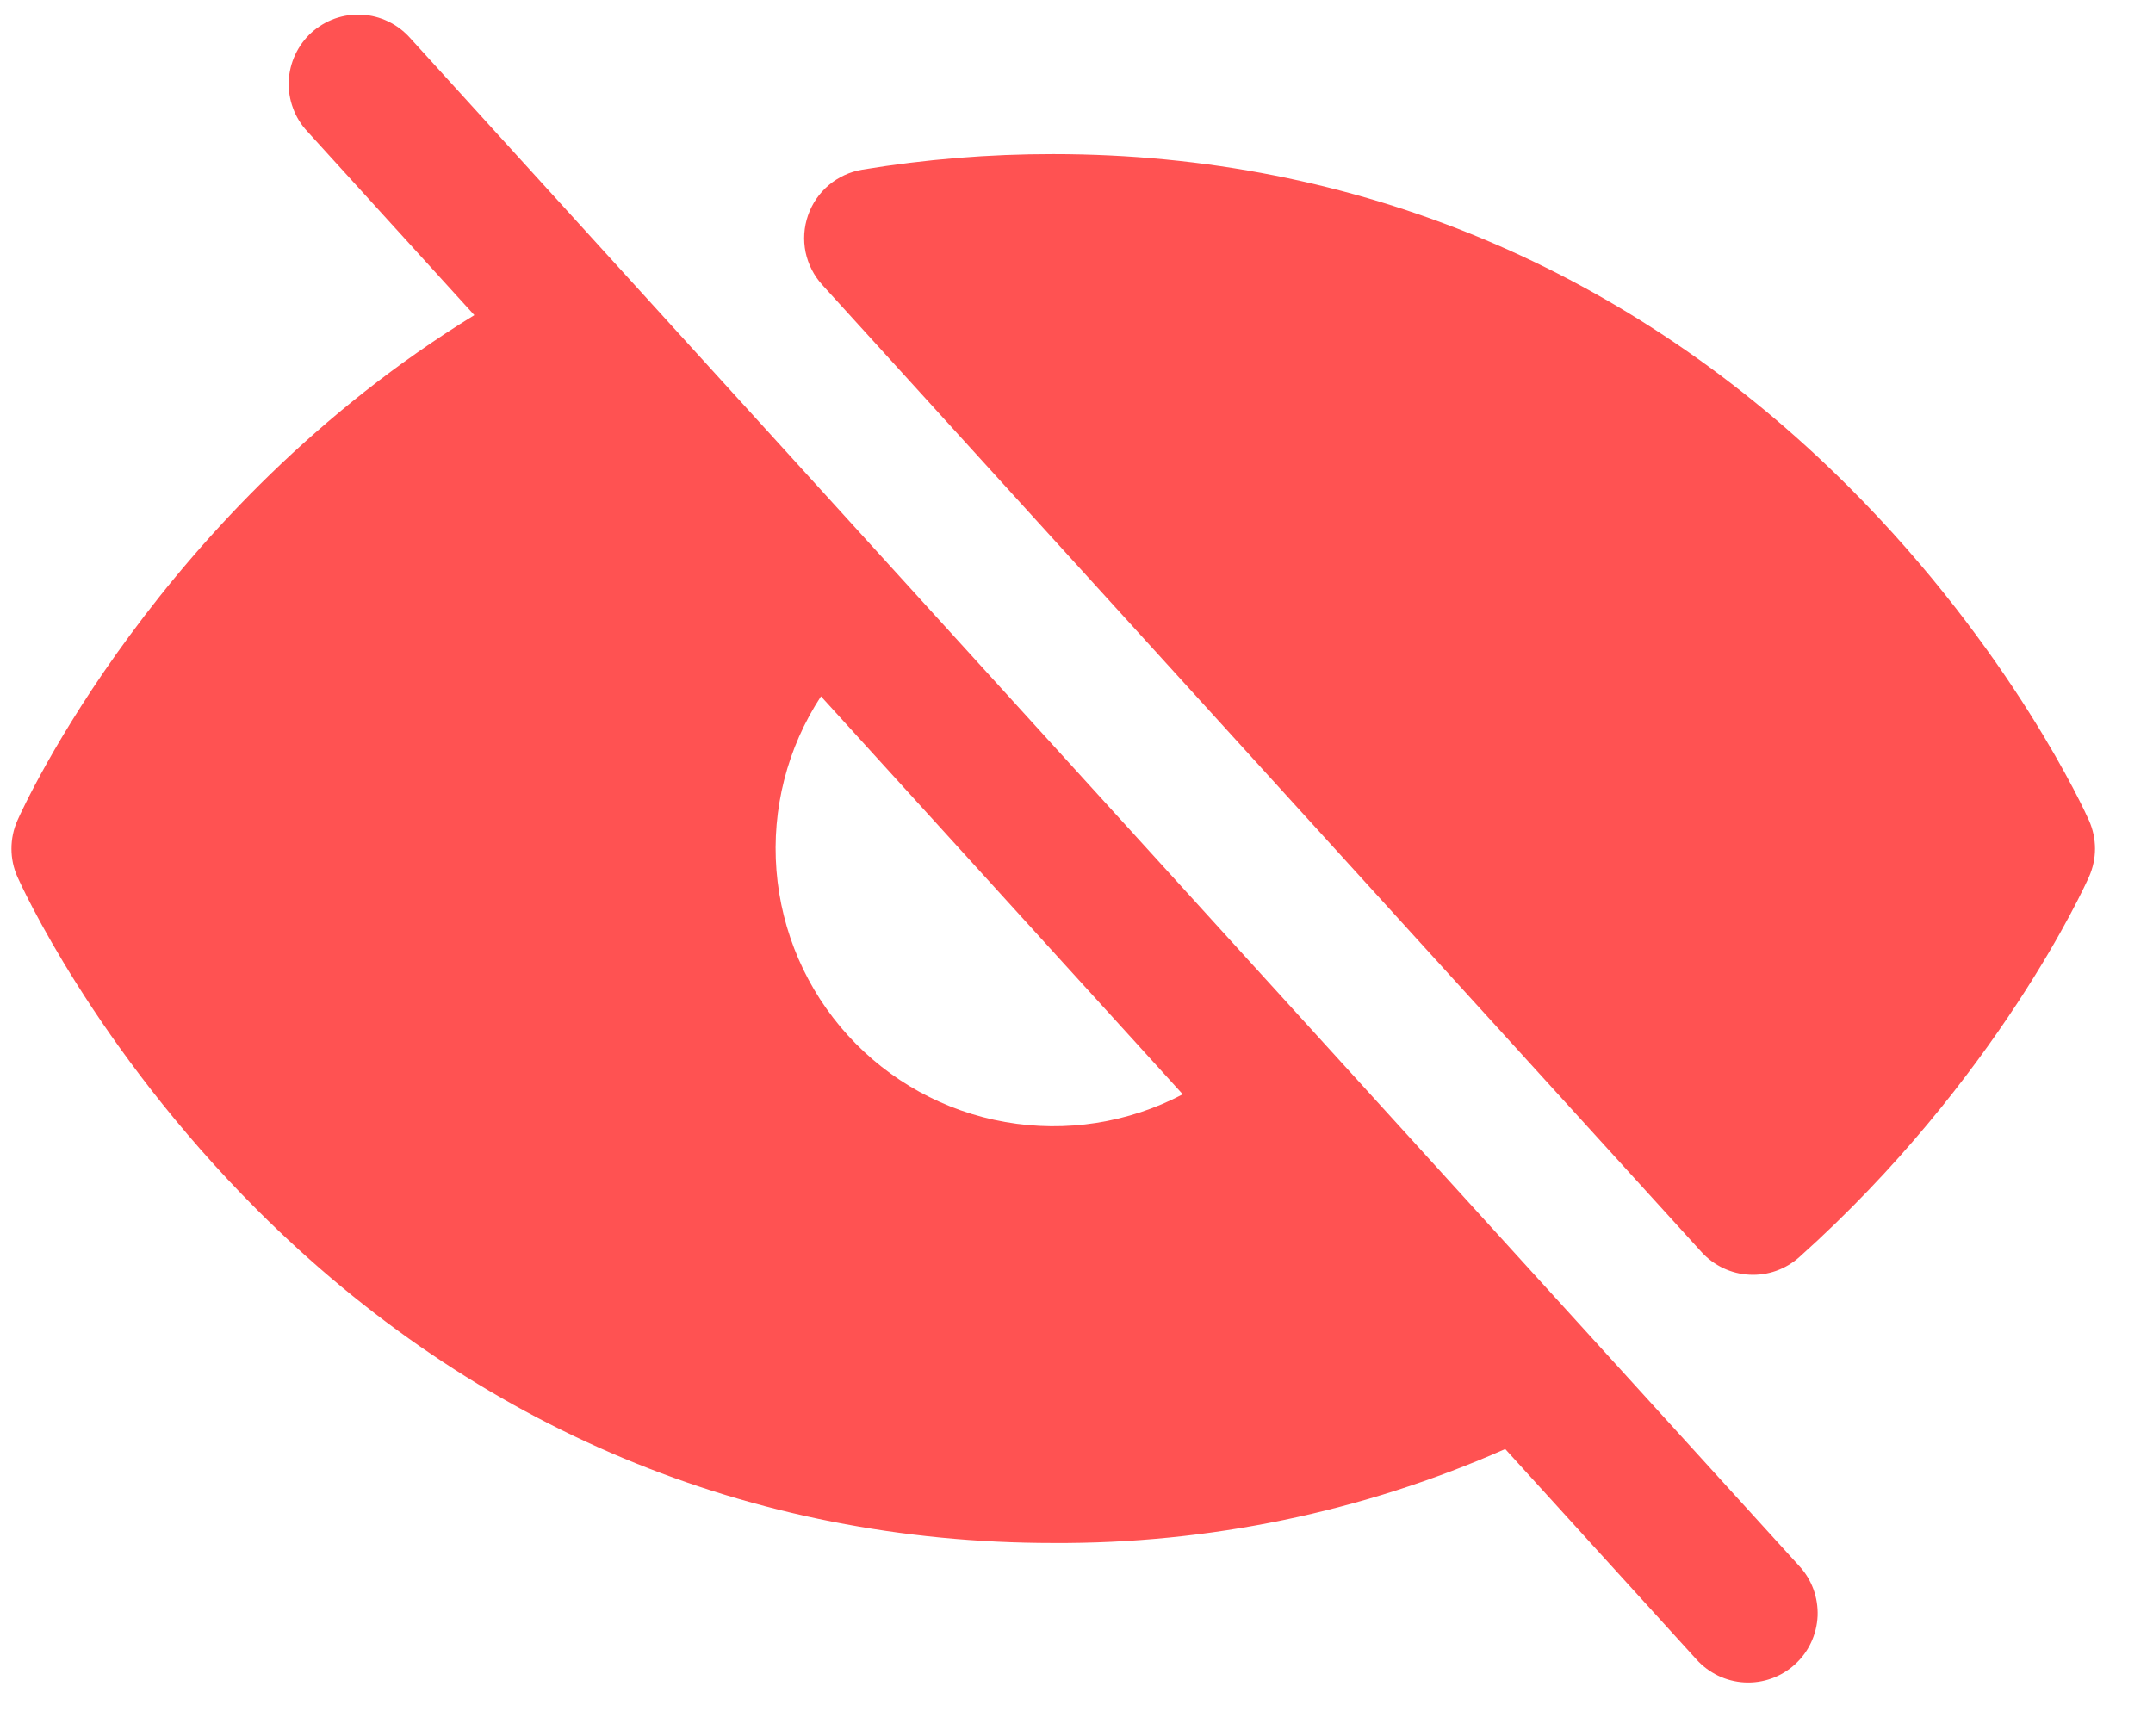 <?xml version="1.0" encoding="UTF-8"?>
<svg xmlns="http://www.w3.org/2000/svg" width="31" height="25" viewBox="0 0 31 25" fill="none">
  <path d="M5.905 0.547C5.817 0.448 5.71 0.367 5.591 0.31C5.472 0.252 5.342 0.219 5.21 0.212C5.078 0.205 4.946 0.224 4.821 0.268C4.697 0.313 4.582 0.381 4.484 0.47C4.386 0.559 4.307 0.667 4.251 0.787C4.195 0.907 4.163 1.036 4.157 1.169C4.152 1.301 4.173 1.433 4.219 1.557C4.264 1.681 4.334 1.795 4.425 1.892L6.83 4.538C2.29 7.324 0.337 11.619 0.251 11.814C0.194 11.942 0.165 12.081 0.165 12.221C0.165 12.361 0.194 12.499 0.251 12.627C0.295 12.726 1.353 15.073 3.707 17.427C6.843 20.562 10.805 22.219 15.165 22.219C17.405 22.232 19.624 21.771 21.673 20.866L24.423 23.892C24.511 23.991 24.618 24.071 24.737 24.129C24.856 24.186 24.986 24.22 25.118 24.227C25.25 24.234 25.382 24.215 25.507 24.17C25.631 24.126 25.746 24.057 25.844 23.968C25.942 23.879 26.021 23.772 26.077 23.652C26.133 23.532 26.165 23.402 26.171 23.27C26.176 23.138 26.155 23.006 26.11 22.882C26.064 22.758 25.994 22.644 25.903 22.547L5.905 0.547ZM17.03 15.758C16.245 16.171 15.346 16.311 14.473 16.157C13.6 16.004 12.803 15.564 12.207 14.908C11.611 14.252 11.25 13.417 11.18 12.534C11.11 11.65 11.335 10.768 11.821 10.027L17.03 15.758ZM30.078 12.627C30.026 12.744 28.76 15.548 25.908 18.102C25.712 18.278 25.454 18.37 25.19 18.356C24.926 18.343 24.679 18.226 24.501 18.031L11.84 4.103C11.719 3.97 11.636 3.807 11.599 3.631C11.563 3.455 11.575 3.272 11.634 3.102C11.693 2.932 11.796 2.781 11.934 2.665C12.071 2.549 12.237 2.473 12.415 2.443C13.324 2.293 14.243 2.218 15.165 2.219C19.525 2.219 23.486 3.877 26.622 7.013C28.976 9.367 30.035 11.716 30.078 11.814C30.135 11.942 30.165 12.081 30.165 12.221C30.165 12.361 30.135 12.499 30.078 12.627Z" fill="#FF5252"></path>
</svg>
